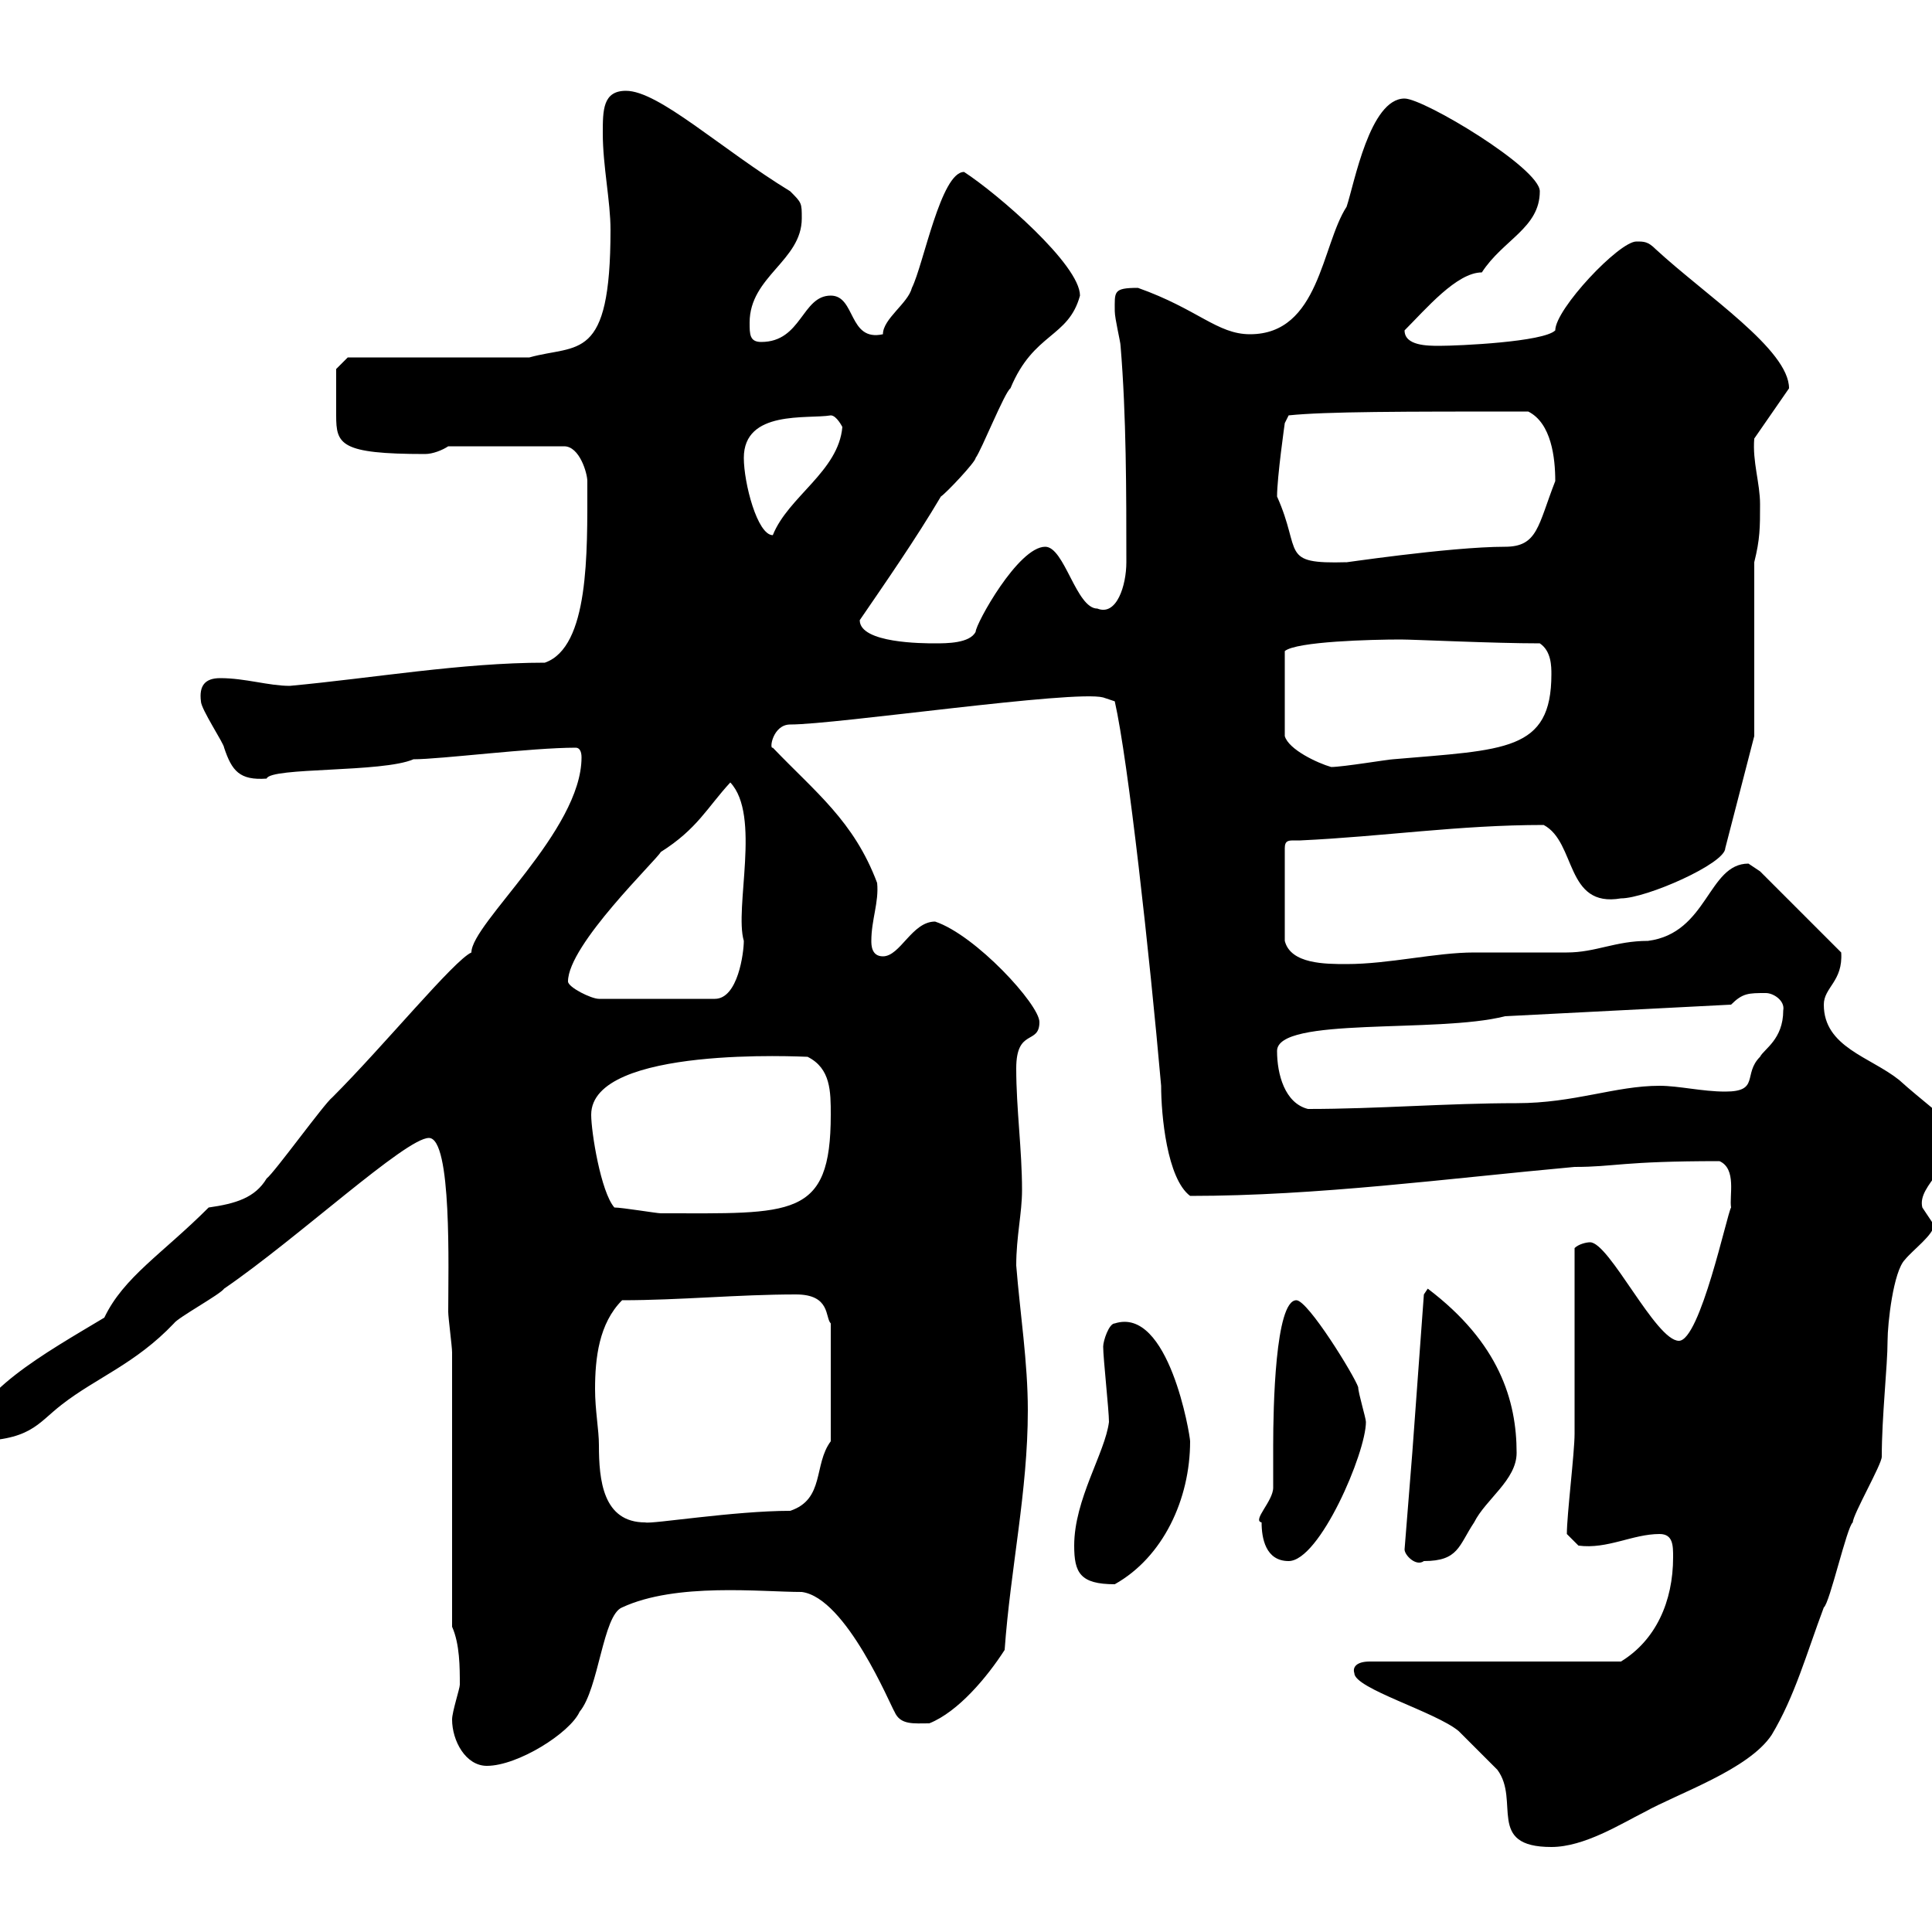<svg xmlns="http://www.w3.org/2000/svg" xmlns:xlink="http://www.w3.org/1999/xlink" width="300" height="300"><path d="M210.30 259.80C210.30 262.20 222.90 265.80 226.50 268.80C227.10 269.40 231.90 274.20 232.50 274.80C236.10 279.60 230.70 286.80 240.90 286.80C246 286.80 251.70 283.20 255.30 281.40C260.70 278.40 271.50 274.80 275.10 269.40C278.70 263.40 280.50 256.80 283.20 249.60C284.10 249 286.80 237 287.70 236.40C287.70 235.20 292.20 227.40 292.20 226.20C292.20 219.90 293.10 212.10 293.10 208.20C293.10 205.50 294 197.40 295.80 195.60C297 194.10 300.30 191.70 300.30 190.20C300.30 190.20 298.50 187.50 298.50 187.50C297.60 183.90 304.20 180.90 303 174.90C302.70 174 298.20 170.70 294.90 167.70C290.40 164.10 283.20 162.60 283.20 156C283.20 153.30 286.20 152.40 285.90 147.90L273.30 135.30C273.30 135.30 271.50 134.10 271.50 134.10C265.20 134.10 265.20 144.90 255.90 146.10C250.80 146.10 247.80 147.90 243.30 147.90C241.50 147.90 230.70 147.90 228.90 147.90C222.90 147.90 215.70 149.70 209.10 149.70C205.80 149.70 200.40 149.70 199.50 146.10L199.50 131.70C199.50 130.50 200.10 130.50 201 130.50C201.30 130.50 201.90 130.50 201.90 130.50C214.80 129.90 226.50 128.10 239.70 128.10C244.80 130.80 243 141 251.70 139.50C255.60 139.50 267.90 134.10 267.90 131.70L272.40 114.30L272.40 87.30C273.30 83.70 273.30 81.90 273.30 78.30C273.30 75 272.10 71.70 272.40 68.10L277.80 60.30C277.80 54.30 264.90 45.90 257.10 38.70C255.90 37.50 255.30 37.50 254.10 37.50C251.40 37.50 241.50 48 241.50 51.30C239.70 53.10 226.50 53.70 223.50 53.70C221.70 53.70 218.10 53.70 218.10 51.30C221.40 48 226.20 42.30 230.10 42.30C233.40 37.20 239.10 35.40 239.10 29.70C239.10 26.10 221.10 15.30 218.10 15.30C212.70 15.30 210.30 28.50 209.10 32.10C205.20 38.10 204.90 51.90 194.10 51.90C189 51.90 186 48 176.70 44.70C172.80 44.70 173.10 45.30 173.10 48.30C173.10 49.50 174 53.10 174 53.70C174.90 64.50 174.90 76.50 174.90 87.30C174.90 90.90 173.40 95.70 170.40 94.50C167.10 94.50 165.30 84.90 162.30 84.90C158.10 84.90 151.50 96.90 151.50 98.10C150.60 99.90 147 99.90 145.20 99.90C143.40 99.90 133.50 99.90 133.50 96.30C137.40 90.60 142.20 83.70 146.10 77.10C147 76.50 151.50 71.70 151.50 71.10C152.40 69.90 156 60.90 156.90 60.30C160.50 51.60 165.90 52.50 167.70 45.90C167.70 41.10 154.80 30 149.70 26.70C146.10 26.70 143.40 41.10 141.60 44.70C141 47.10 137.10 49.50 137.10 51.90C131.70 53.10 132.90 45.90 129 45.90C124.50 45.90 124.50 53.10 118.20 53.10C116.40 53.10 116.40 51.90 116.40 50.10C116.40 42.90 124.50 40.50 124.50 33.90C124.50 31.50 124.50 31.50 122.70 29.70C111.90 23.10 102.30 14.10 97.20 14.10C93.60 14.10 93.60 17.10 93.60 20.70C93.60 25.80 94.80 31.20 94.80 35.70C94.80 56.40 89.70 53.40 82.20 55.50L54 55.50L52.20 57.30C52.20 59.10 52.20 62.70 52.20 64.50C52.20 69 52.80 70.50 66 70.50C67.20 70.50 68.70 69.90 69.60 69.30L87.60 69.30C90 69.30 91.20 73.50 91.20 74.70C91.20 75.30 91.20 75.30 91.20 75.30C91.20 85.80 91.50 100.50 84.60 102.90C71.70 102.90 57.90 105.30 45 106.50C41.70 106.50 38.10 105.30 34.20 105.30C31.80 105.30 30.90 106.50 31.20 108.90C31.20 110.10 34.80 115.50 34.80 116.10C36 119.70 37.20 121.20 41.40 120.90C42 119.10 59.40 120 64.20 117.90C68.40 117.90 82.50 116.10 89.40 116.10C90 116.10 90.30 116.70 90.30 117.60C90.30 129 73.20 143.40 73.20 147.90C70.50 149.10 59.70 162.30 51.60 170.40C50.40 171.30 42.60 182.10 41.40 183C39.60 186 36.60 186.90 32.40 187.50C25.20 194.70 19.20 198.30 16.20 204.60C7.20 210-4.80 216.60-4.80 223.80C4.80 223.80 5.70 221.10 9.60 218.10C15 213.90 21 211.80 27 205.50C27.60 204.60 34.20 201 34.80 200.10C46.20 192.30 63 176.70 66.60 176.70C70.20 176.70 69.60 197.10 69.60 203.70C69.60 204.60 70.20 209.10 70.20 210L70.20 252.60C71.40 255.30 71.40 258.90 71.40 261.60C71.40 262.20 70.20 265.80 70.20 267C70.20 270.30 72.30 274.20 75.60 274.20C80.40 274.20 88.50 269.10 90 265.80C93 262.20 93.60 250.80 96.60 249.60C105 245.70 118.20 247.20 124.50 247.20C131.40 248.10 138.30 264.90 138.90 265.80C139.80 267.90 141.90 267.60 144.30 267.60C148.80 265.80 153.30 260.40 156 256.20C156.90 243.60 159.60 231.60 159.60 219C159.60 211.50 158.40 204 157.80 196.50C157.80 192 158.70 188.40 158.70 184.80C158.70 178.50 157.80 172.20 157.80 165.90C157.80 159.60 161.40 162.30 161.40 158.70C161.40 156 151.50 145.20 145.20 143.10C141.60 143.10 139.80 148.50 137.10 148.50C135.30 148.50 135.30 146.70 135.30 146.10C135.30 142.80 136.50 140.10 136.20 137.10C132.60 127.50 126.60 123 120 116.10C119.40 116.40 120 112.50 122.70 112.50C129.90 112.50 166.80 107.10 171.30 108.30L173.10 108.90C175.20 118.20 178.50 148.20 180.30 168.60C180.30 173.10 181.20 183 184.80 185.70C204.60 185.70 224.70 183 244.50 181.20C250.80 181.20 251.70 180.30 267 180.30C269.70 181.50 268.50 185.70 268.80 187.50C268.20 188.40 264 208.20 260.70 208.20C257.10 208.20 249.90 192.90 246.90 192.90C246.30 192.90 245.10 193.20 244.50 193.80C244.50 198.30 244.50 218.10 244.50 222.60C244.50 225.60 243.30 235.20 243.30 238.20L245.10 240C249.60 240.60 253.50 238.20 257.70 238.20C259.80 238.20 259.80 240 259.80 241.80C259.80 248.70 257.10 254.70 251.70 258L212.70 258C210.60 258 210 258.90 210.30 259.80ZM166.80 240C166.80 244.20 167.70 246 173.10 246C180.60 241.80 184.80 232.80 184.80 223.80C184.80 222.90 181.50 202.80 173.10 205.50C172.20 205.50 171.30 208.20 171.30 209.10C171.30 210.90 172.20 219 172.20 220.80C171.60 225.60 166.80 232.80 166.80 240ZM195.90 236.40C195.90 238.80 196.50 242.40 200.10 242.40C204.90 242.40 212.10 225.60 212.10 220.80C212.10 220.20 210.90 216.30 210.90 215.40C210.30 213.60 203.10 201.90 201.30 201.90C198 201.90 197.70 218.70 197.70 224.40C197.70 225.60 197.70 229.80 197.70 231C197.70 233.10 194.40 236.10 195.90 236.40ZM218.10 240.60C218.10 241.50 219.90 243.30 221.10 242.40C226.50 242.40 226.50 240 228.90 236.40C230.70 232.80 235.50 229.80 235.50 225.60C235.50 217.50 232.80 208.50 221.70 200.10C221.70 200.10 221.10 201 221.10 201L219.30 225.60ZM93 224.40C93 222 92.40 219 92.40 215.70C92.40 210.90 93 205.50 96.60 201.90C105.60 201.90 114.60 201 123.60 201C129 201 128.10 204.60 129 205.50L129 223.80C126.30 227.40 128.10 232.80 122.70 234.60C114 234.60 101.10 236.70 100.20 236.40C93.60 236.40 93 229.80 93 224.40ZM95.40 187.50C93.30 185.10 91.80 175.80 91.80 173.10C91.80 162.30 124.80 164.10 125.40 164.10C129 165.90 129 169.50 129 173.10C129 189.30 123 188.40 102.60 188.40C102 188.40 96.60 187.50 95.40 187.50ZM198.30 163.20C198.30 157.80 223.20 160.50 233.70 157.80L268.80 156C270.60 154.20 271.50 154.20 274.20 154.20C275.40 154.20 277.20 155.40 276.90 156.90C276.90 161.40 273.90 162.90 273.30 164.10C270.60 166.80 273.30 169.50 267.90 169.50C264.30 169.50 260.70 168.60 257.70 168.60C250.80 168.60 244.50 171.30 235.50 171.30C224.70 171.30 213.90 172.20 203.10 172.20C199.50 171.30 198.30 166.80 198.30 163.20ZM88.20 152.40C88.20 146.70 102 133.50 102.60 132.30C108.30 128.70 109.80 125.40 113.40 121.50C118.20 126.60 114 141 115.50 146.10C115.50 147.90 114.60 155.10 111 155.10L93 155.10C91.80 155.10 88.20 153.30 88.20 152.40ZM217.50 99.30C219.60 99.30 231.90 99.90 239.10 99.90C240.90 101.10 240.90 103.50 240.90 104.70C240.90 116.70 233.70 116.40 216.30 117.90C215.70 117.90 208.50 119.10 206.70 119.10C204.60 118.50 200.10 116.40 199.50 114.30L199.50 101.10C201.30 99.60 213 99.30 217.50 99.30ZM198.30 77.10C198.30 74.10 199.50 65.70 199.50 65.70L200.10 64.50C205.80 63.90 217.80 63.90 237.30 63.90C240.90 65.70 241.50 71.10 241.50 74.70C238.80 81.60 238.80 84.90 233.70 84.90C225 84.90 207.30 87.60 209.10 87.30C198.60 87.60 202.20 85.80 198.30 77.10ZM115.50 71.10C115.50 63.60 125.40 65.10 129 64.50C129.90 64.50 130.80 66.30 130.80 66.30C130.20 73.20 122.40 77.10 120 83.10C117.60 83.10 115.50 75 115.50 71.10Z"/></svg>